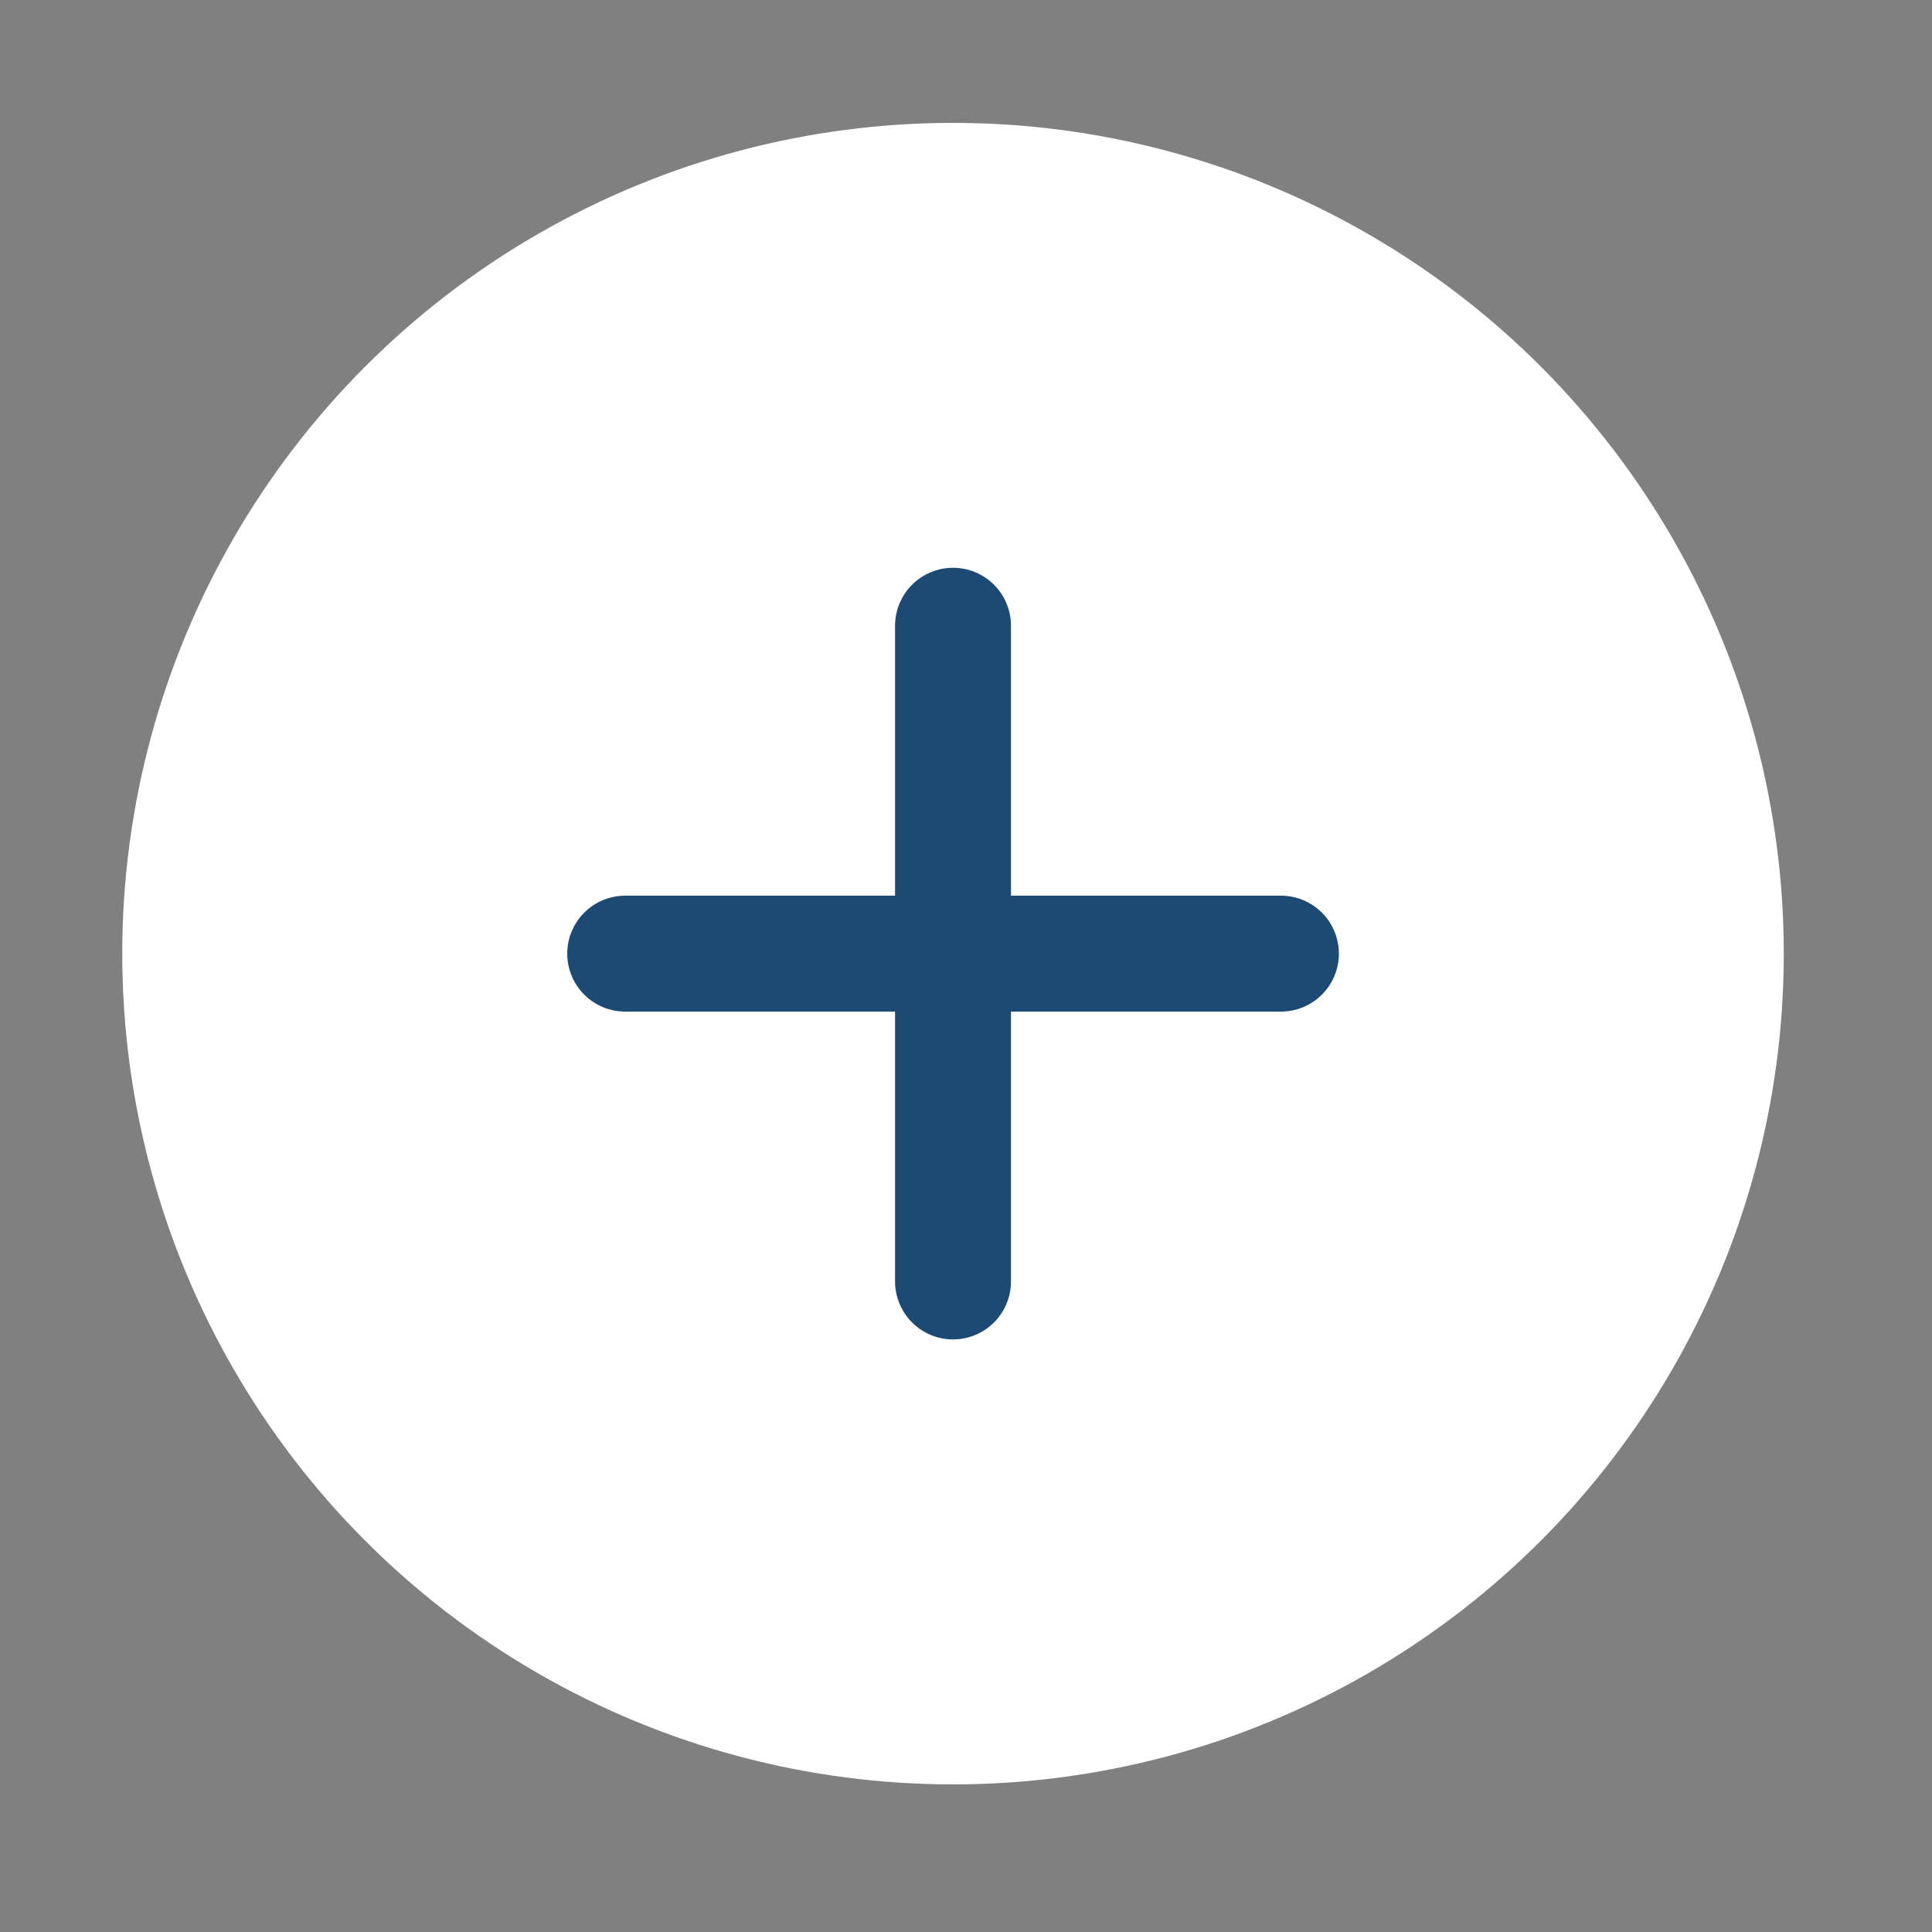 <?xml version="1.0" encoding="UTF-8"?> <svg xmlns="http://www.w3.org/2000/svg" width="25" height="25" viewBox="0 0 25 25" fill="none"><rect x="0" y="0" width="25" height="25" fill="#808080" stroke="none"/> <circle cx="12.332" cy="12.34" r="10" fill="white" stroke="white" stroke-width="1.5"></circle> <path d="M12.332 8.097L12.332 16.582M8.09 12.34L16.575 12.34" stroke="#1D4975" stroke-width="1.5" stroke-linecap="round"></path> </svg> 